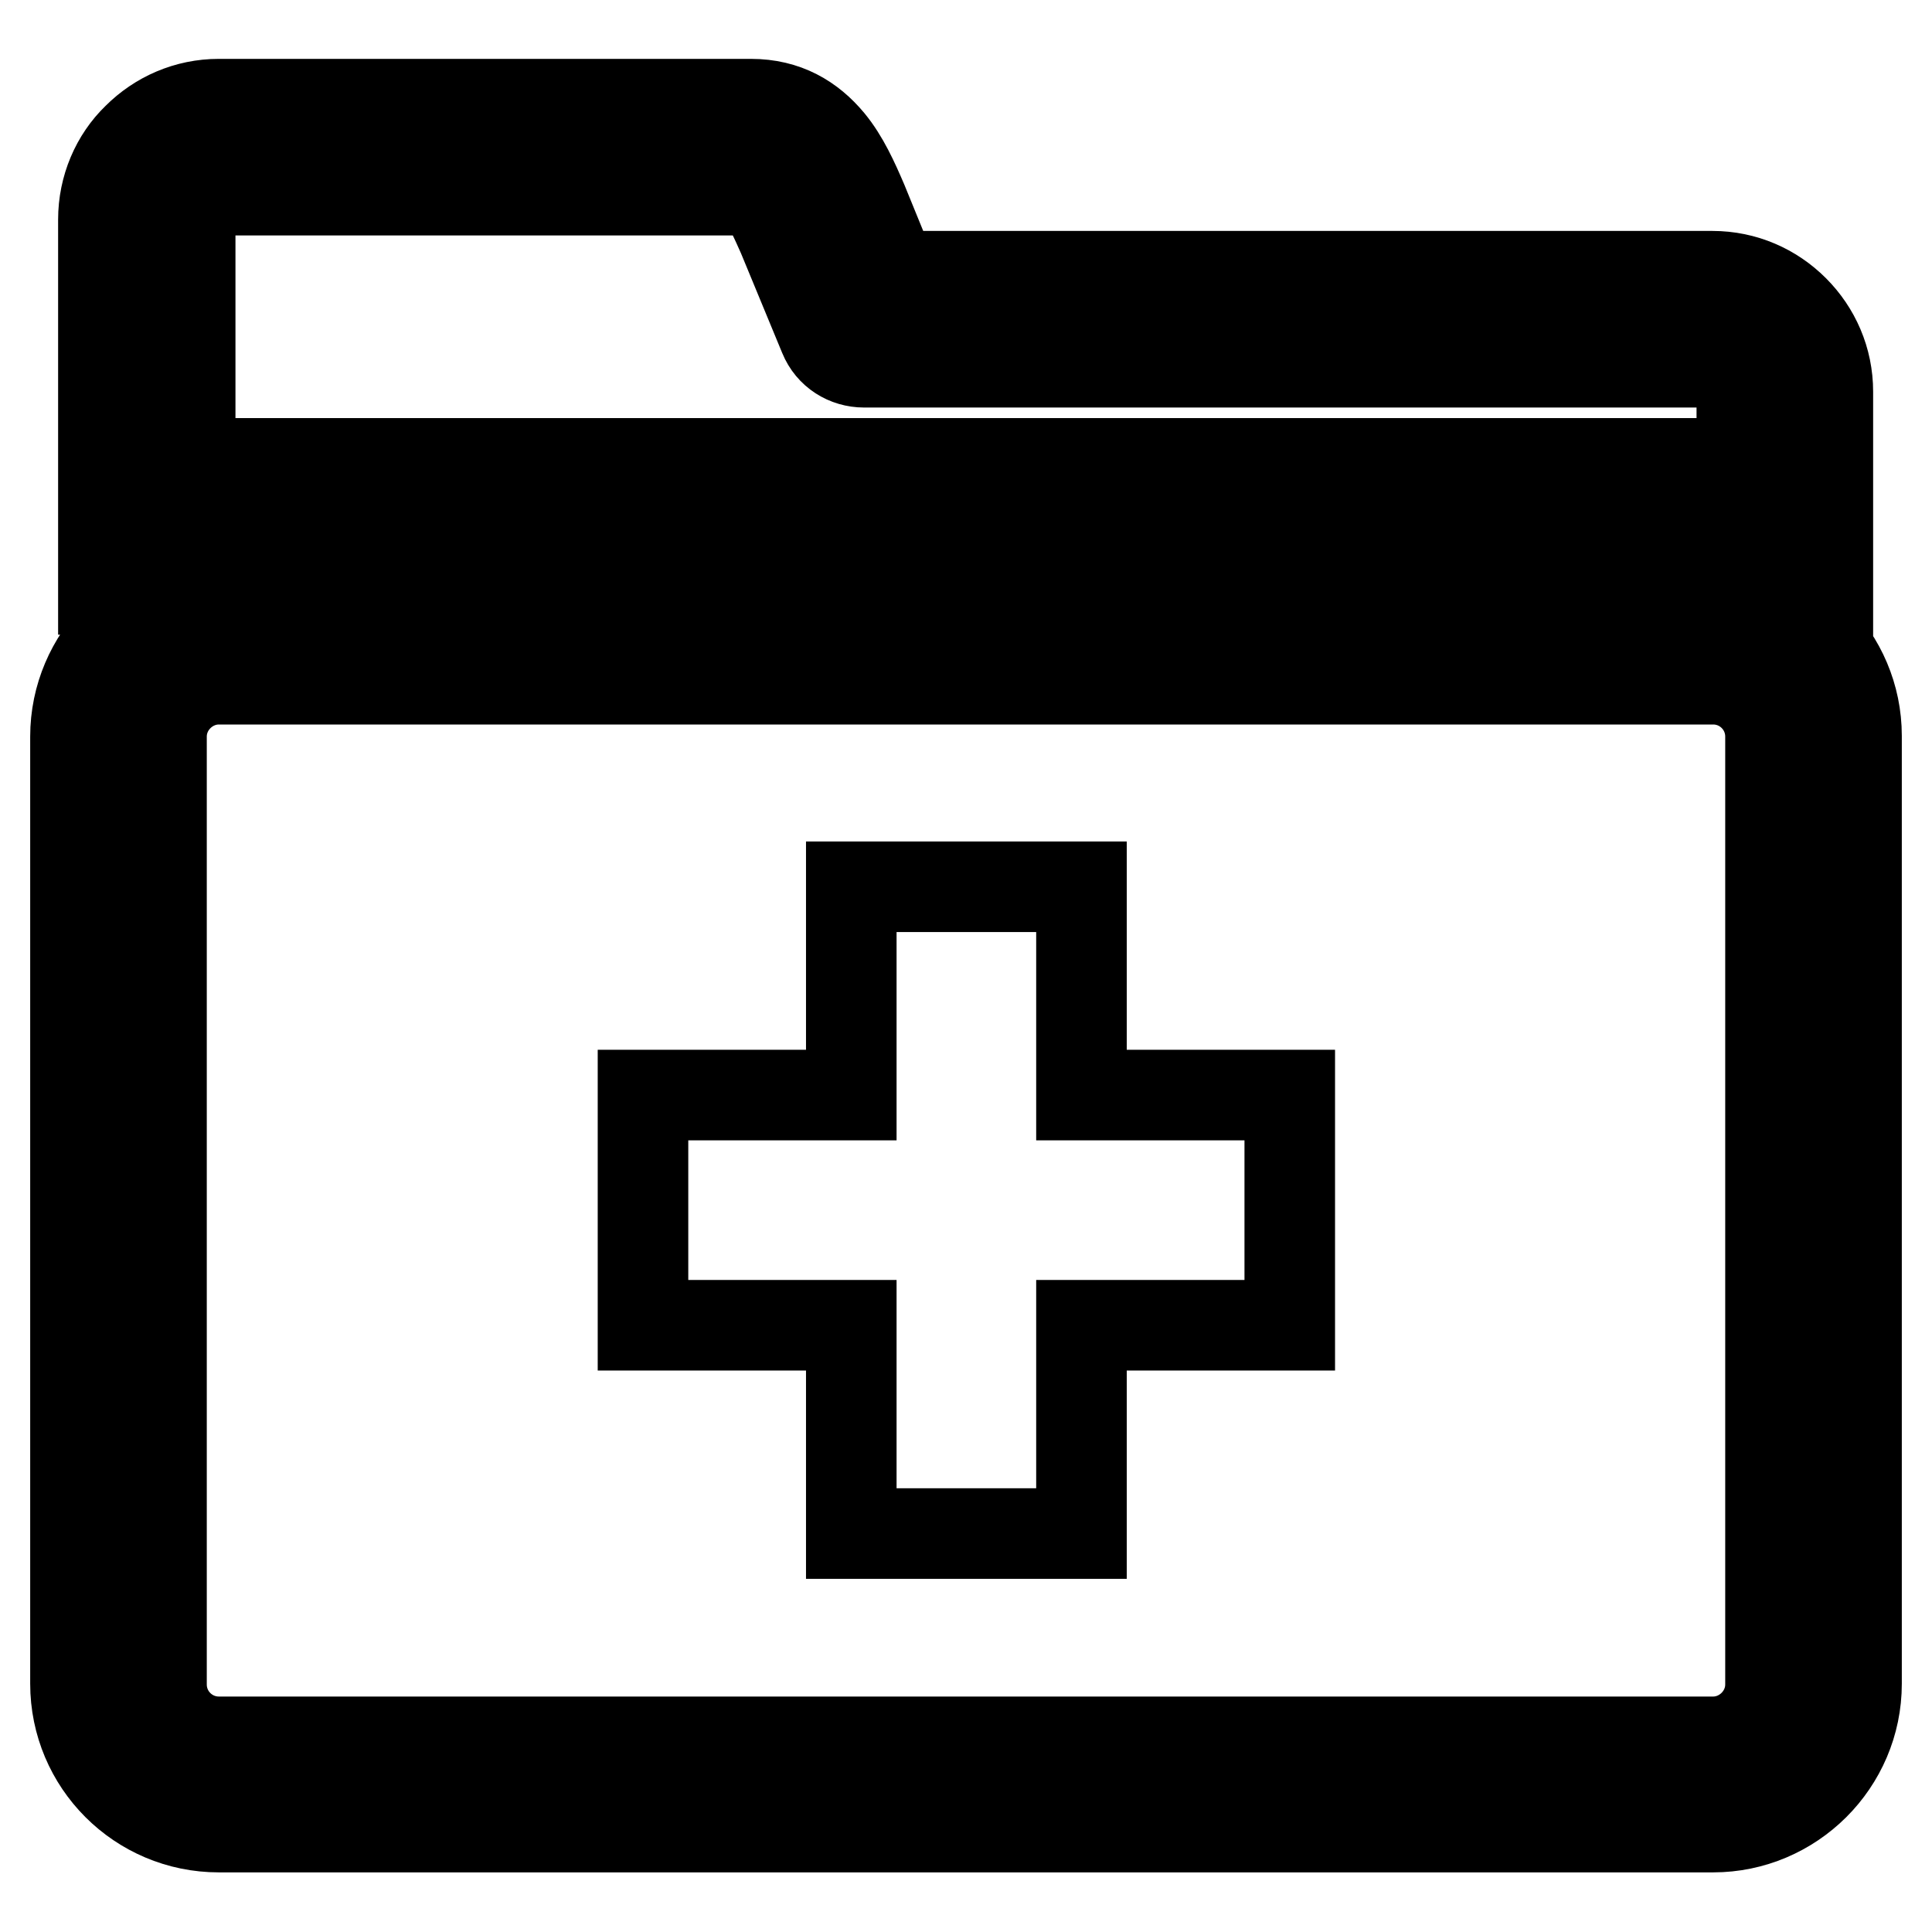 <?xml version="1.0" encoding="utf-8"?>
<!-- Svg Vector Icons : http://www.onlinewebfonts.com/icon -->
<!DOCTYPE svg PUBLIC "-//W3C//DTD SVG 1.1//EN" "http://www.w3.org/Graphics/SVG/1.1/DTD/svg11.dtd">
<svg version="1.1" xmlns="http://www.w3.org/2000/svg" xmlns:xlink="http://www.w3.org/1999/xlink" x="0px" y="0px" viewBox="0 0 256 256" enable-background="new 0 0 256 256" xml:space="preserve">
<g> <path stroke-width="12" fill-opacity="0" stroke="#000000"  d="M36.7,61.4h182.7v11.4H36.7V61.4z M13.8,78.1c3.3-2.6,7.2-4.3,11.4-5V29c0-1,0.4-2,1.1-2.7 c0.7-0.7,1.6-1.1,2.7-1.1h70.4c0.6,0,1.2,0.3,1.6,0.9c1,1.2,1.8,3.1,2.7,5.1l5.5,13.3c0.9,2.2,3,3.5,5.3,3.5v0H227 c1,0,2,0.4,2.7,1.1c0.7,0.7,1.1,1.6,1.1,2.7v21.2c4.3,0.7,8.2,2.4,11.4,5V51.9c0-4.2-1.7-8-4.5-10.8c-2.8-2.8-6.6-4.5-10.8-4.5 H118.3l-4-9.8c-1.2-2.8-2.5-5.7-4.4-8c-2.5-3-5.8-5-10.4-5H29c-4.2,0-8,1.7-10.8,4.5c-2.8,2.7-4.5,6.6-4.5,10.8V78.1z M112.8,203.2 h30.5v-27.6h27.6v-30.5h-27.6v-27.6h-30.5v27.6H85.2v30.5h27.6V203.2z M29,90H227c4.2,0,7.6,3.4,7.6,7.6v125.6 c0,4.2-3.5,7.6-7.6,7.6H29c-4.2,0-7.6-3.4-7.6-7.6V97.6C21.4,93.4,24.9,90,29,90z M29,78.5H227c10.5,0,19,8.6,19,19v125.6 c0,10.5-8.6,19-19,19H29c-10.5,0-19-8.5-19-19V97.6C10,87.1,18.6,78.5,29,78.5z"/></g>
</svg>